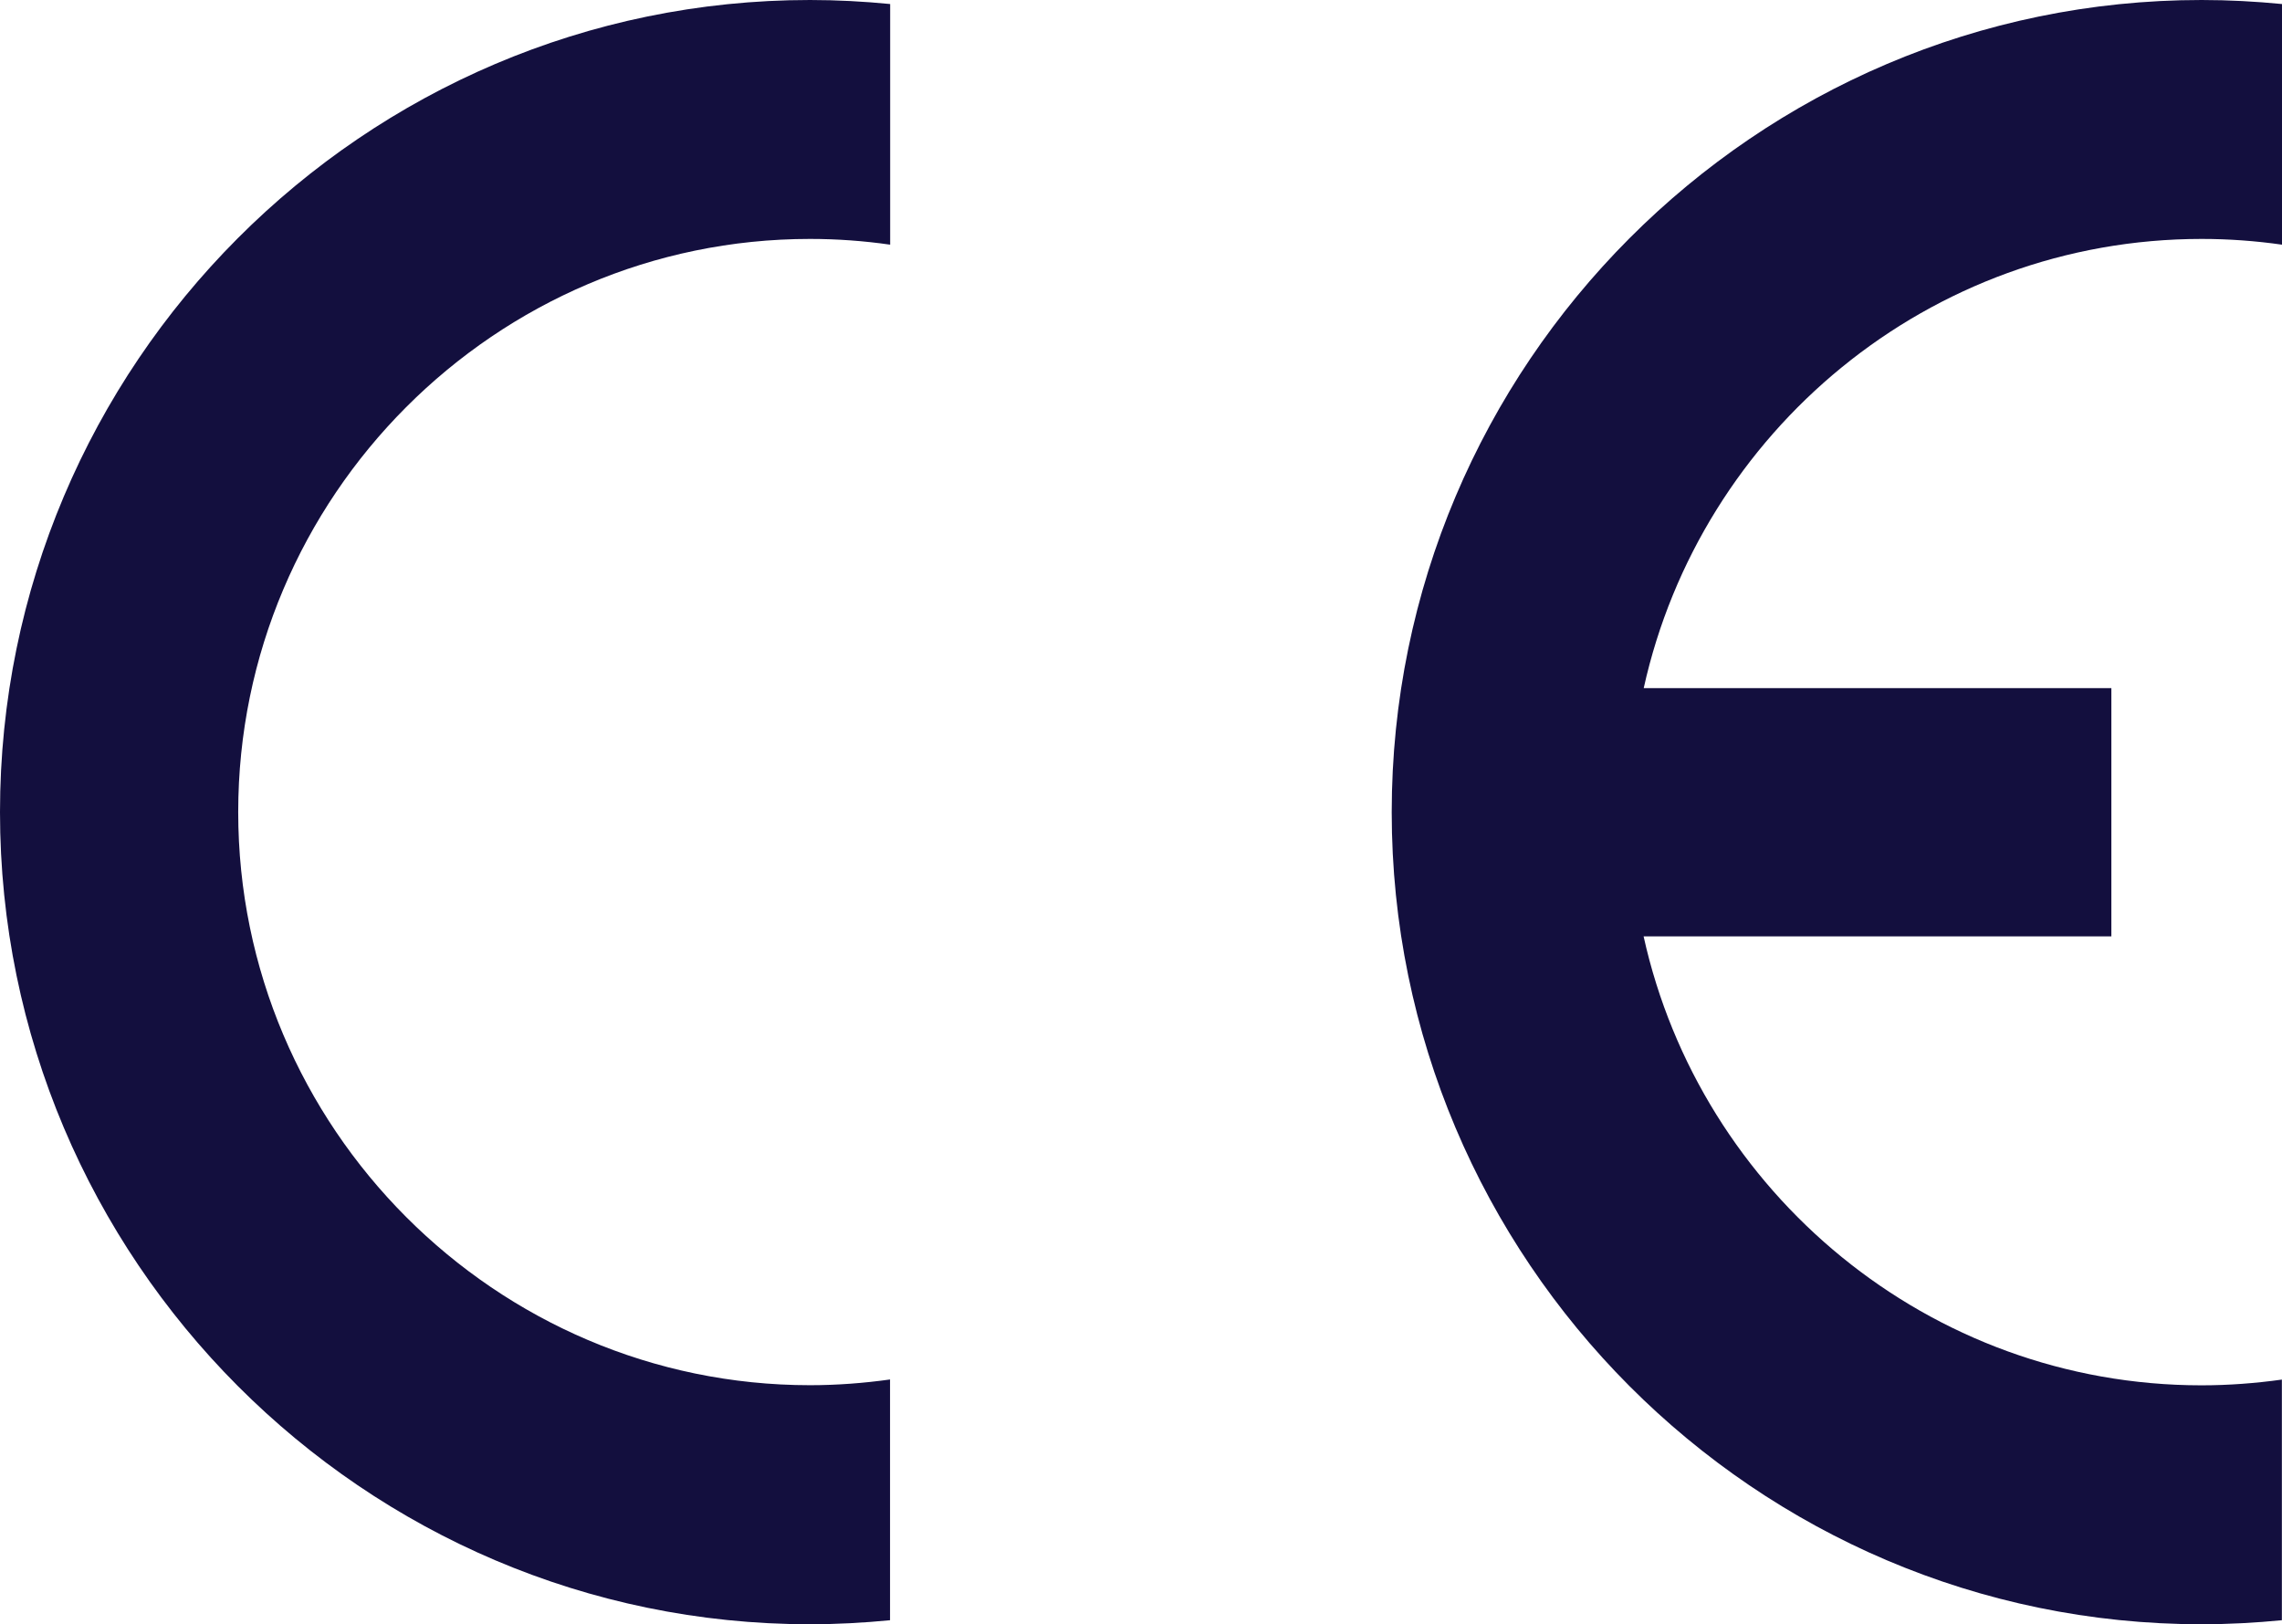 <?xml version="1.0" encoding="UTF-8"?>
<svg xmlns="http://www.w3.org/2000/svg" width="111" height="79" viewBox="0 0 111 79" fill="none">
  <g clip-path="url(#clip0_640_615)">
    <path fill-rule="evenodd" clip-rule="evenodd" d="M43.293 67.1V78.804C42.017 78.929 40.712 79 39.395 79C17.698 79 0 61.251 0 39.497C0 17.743 17.698 0 39.401 0C40.718 0 42.023 0.071 43.299 0.196V11.9C42.023 11.716 40.718 11.621 39.401 11.621C24.088 11.621 11.587 24.158 11.587 39.497C11.587 54.837 24.088 67.373 39.401 67.373C40.718 67.373 42.023 67.272 43.299 67.094L43.293 67.1Z" fill="#130F3E"></path>
    <path fill-rule="evenodd" clip-rule="evenodd" d="M79.947 33.469H102.7V45.542H79.947C82.706 58.008 93.83 67.379 107.084 67.379C108.401 67.379 109.718 67.278 110.994 67.1V78.804C109.707 78.929 108.401 79 107.084 79C85.381 79 67.695 61.251 67.695 39.503C67.695 17.755 85.387 0 107.09 0C108.407 0 109.713 0.071 111 0.196V11.9C109.713 11.716 108.407 11.621 107.09 11.621C93.836 11.621 82.712 20.992 79.953 33.469H79.947Z" fill="#130F3E"></path>
  </g>
  <defs>
    <clipPath id="clip0_640_615">
      <rect width="111" height="79" fill="white"></rect>
    </clipPath>
  </defs>
</svg>
